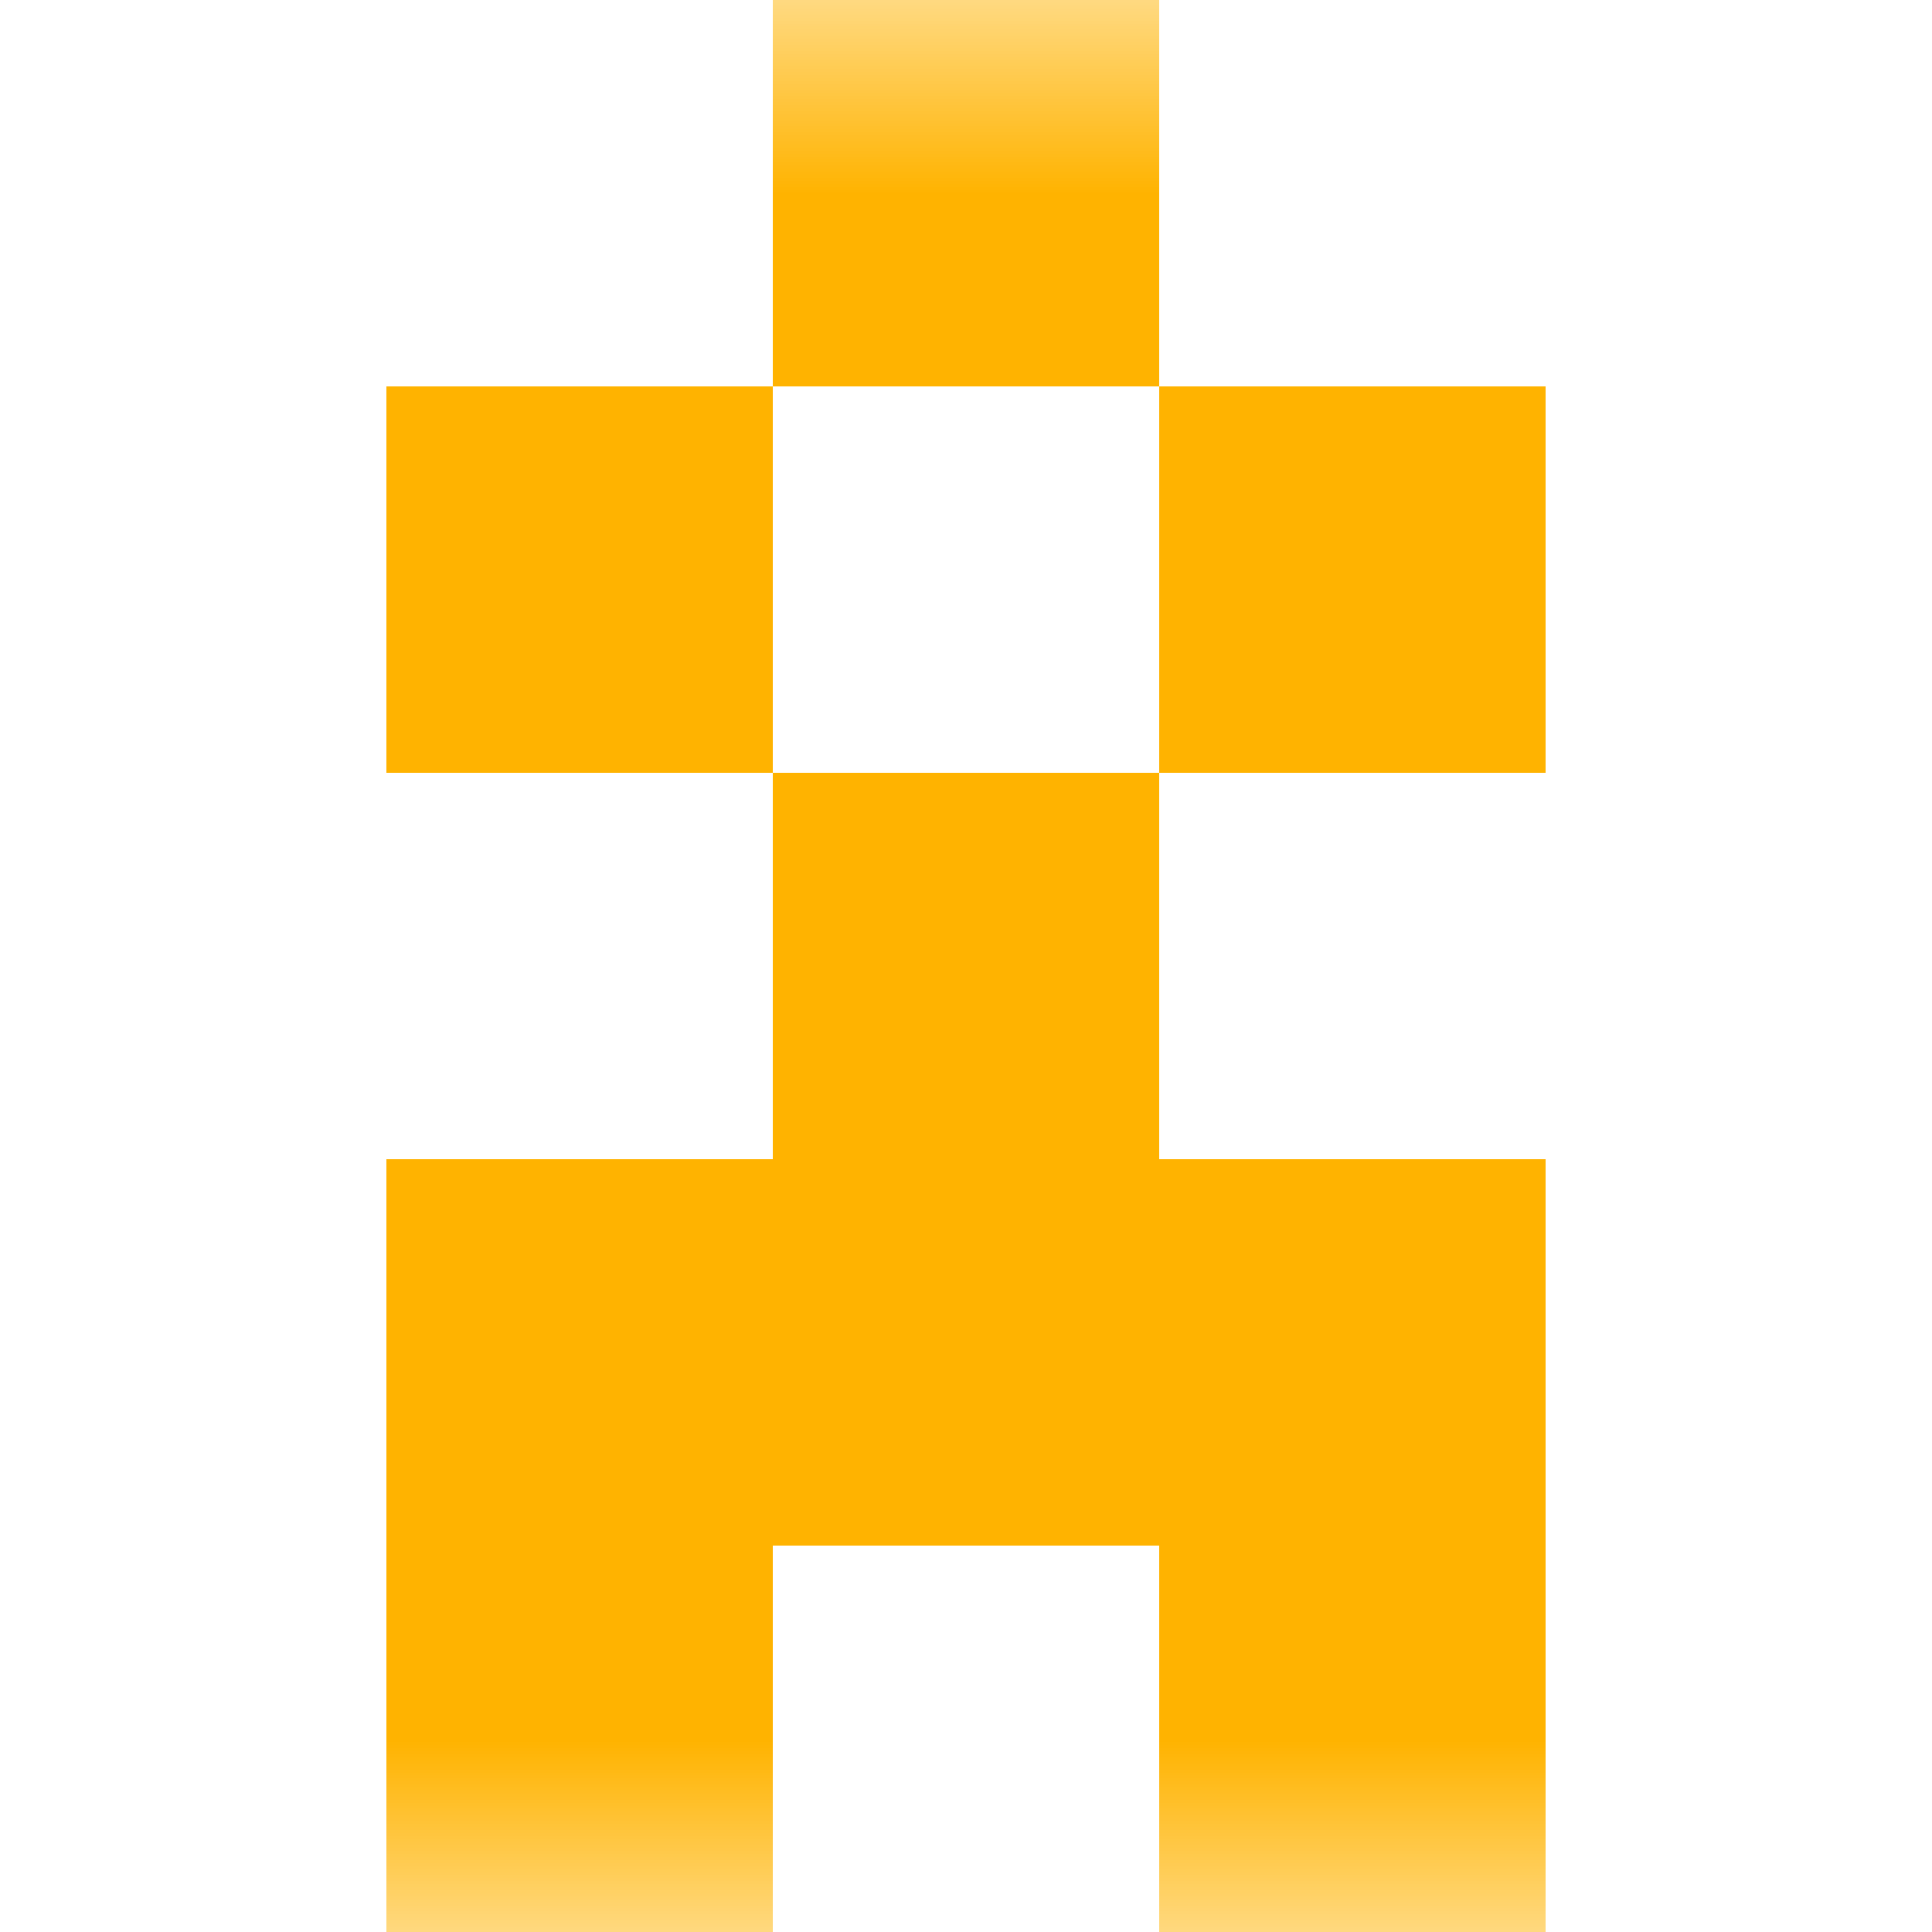 <svg xmlns="http://www.w3.org/2000/svg" viewBox="0 0 5 5" fill="none" shape-rendering="crispEdges"><mask id="viewboxMask"><rect width="5" height="5" rx="0" ry="0" x="0" y="0" fill="#fff" /></mask><g mask="url(#viewboxMask)"><path fill="#ffb300" d="M2 0h1v1H2z"/><path d="M2 1H1v1h1V1ZM4 1H3v1h1V1Z" fill="#ffb300"/><path fill="#ffb300" d="M2 2h1v1H2z"/><path fill="#ffb300" d="M1 3h3v1H1z"/><path d="M2 4H1v1h1V4ZM4 4H3v1h1V4Z" fill="#ffb300"/></g></svg>